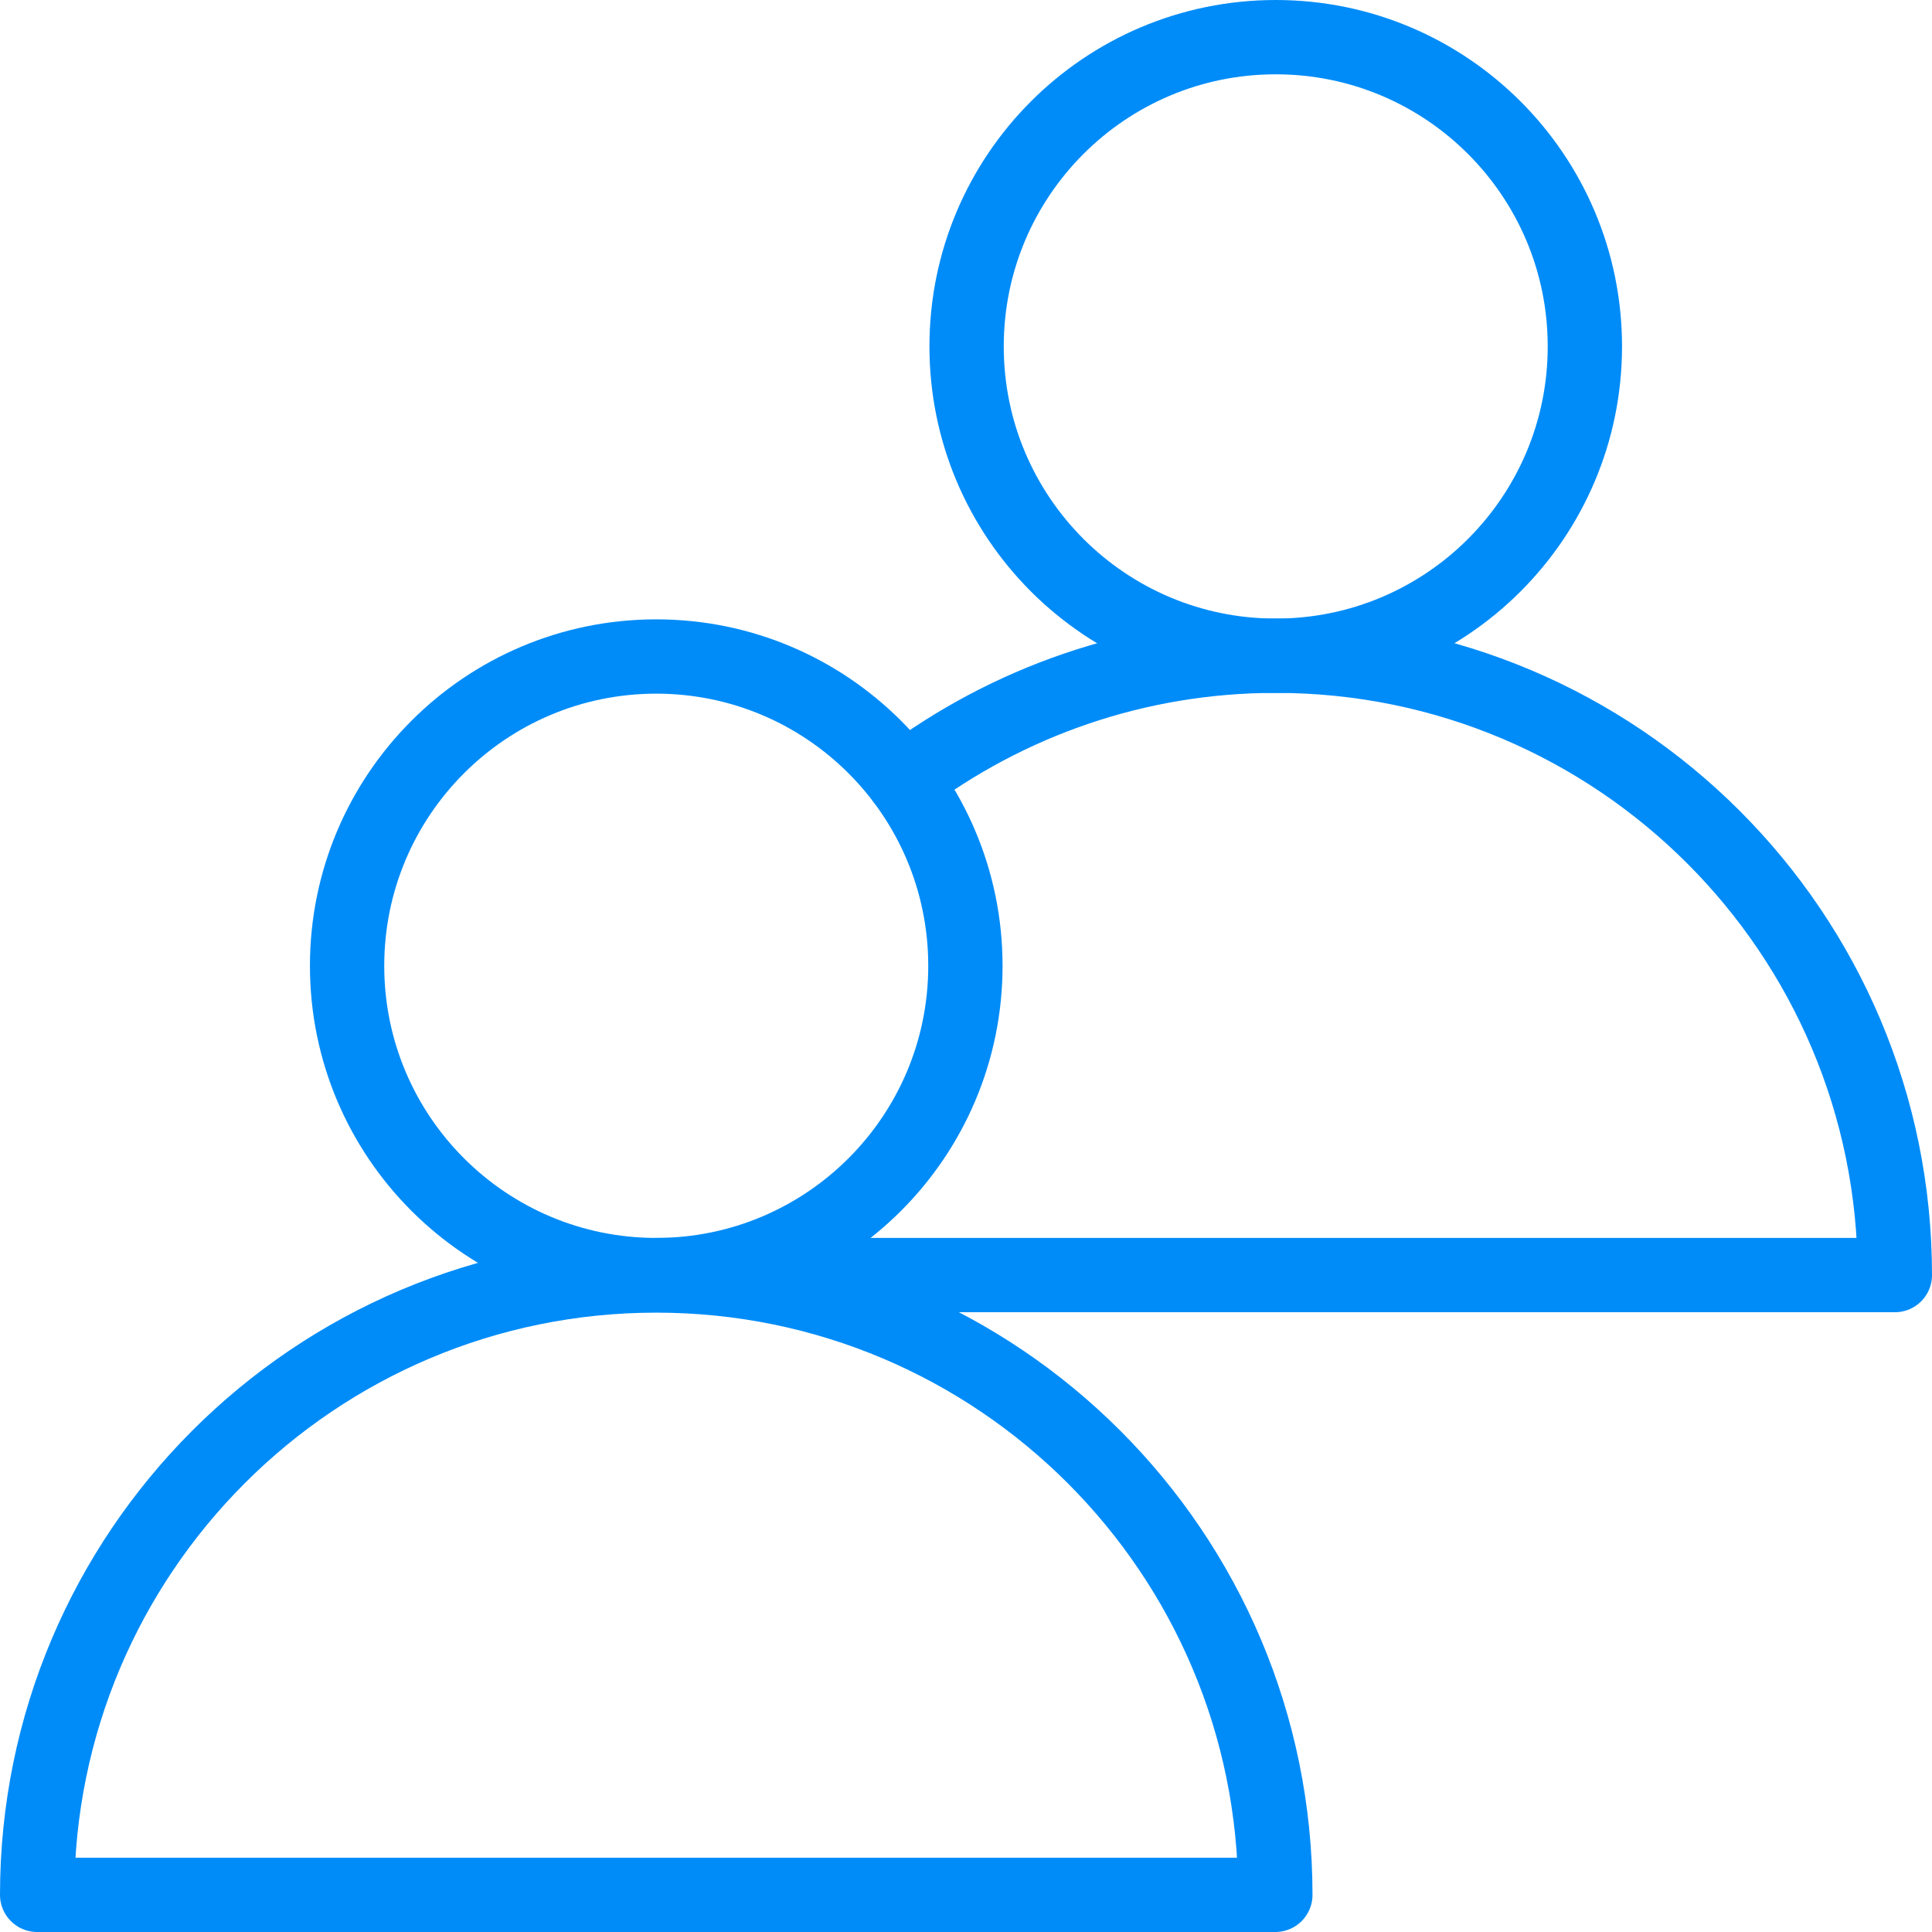 <svg width="52" height="52" viewBox="0 0 52 52" fill="none" xmlns="http://www.w3.org/2000/svg">
<path d="M1 51C1 41.795 8.463 34.33 17.663 34.33C26.863 34.33 34.326 41.795 34.326 51H1Z" stroke="#008CF8" stroke-width="2" stroke-linecap="round" stroke-linejoin="round"/>
<path d="M17.663 34.319C22.258 34.319 25.984 30.592 25.984 25.995C25.984 21.397 22.258 17.67 17.663 17.67C13.068 17.67 9.342 21.397 9.342 25.995C9.342 30.592 13.068 34.319 17.663 34.319Z" stroke="#008CF8" stroke-width="2" stroke-linecap="round" stroke-linejoin="round"/>
<path d="M24.322 20.996C27.113 18.898 30.579 17.649 34.337 17.649C43.538 17.649 51 25.114 51 34.319H17.663" stroke="#008CF8" stroke-width="2" stroke-linecap="round" stroke-linejoin="round"/>
<path d="M34.337 17.649C38.932 17.649 42.657 13.922 42.657 9.324C42.657 4.727 38.932 1 34.337 1C29.741 1 26.016 4.727 26.016 9.324C26.016 13.922 29.741 17.649 34.337 17.649Z" stroke="#008CF8" stroke-width="2" stroke-linecap="round" stroke-linejoin="round"/>
</svg>
